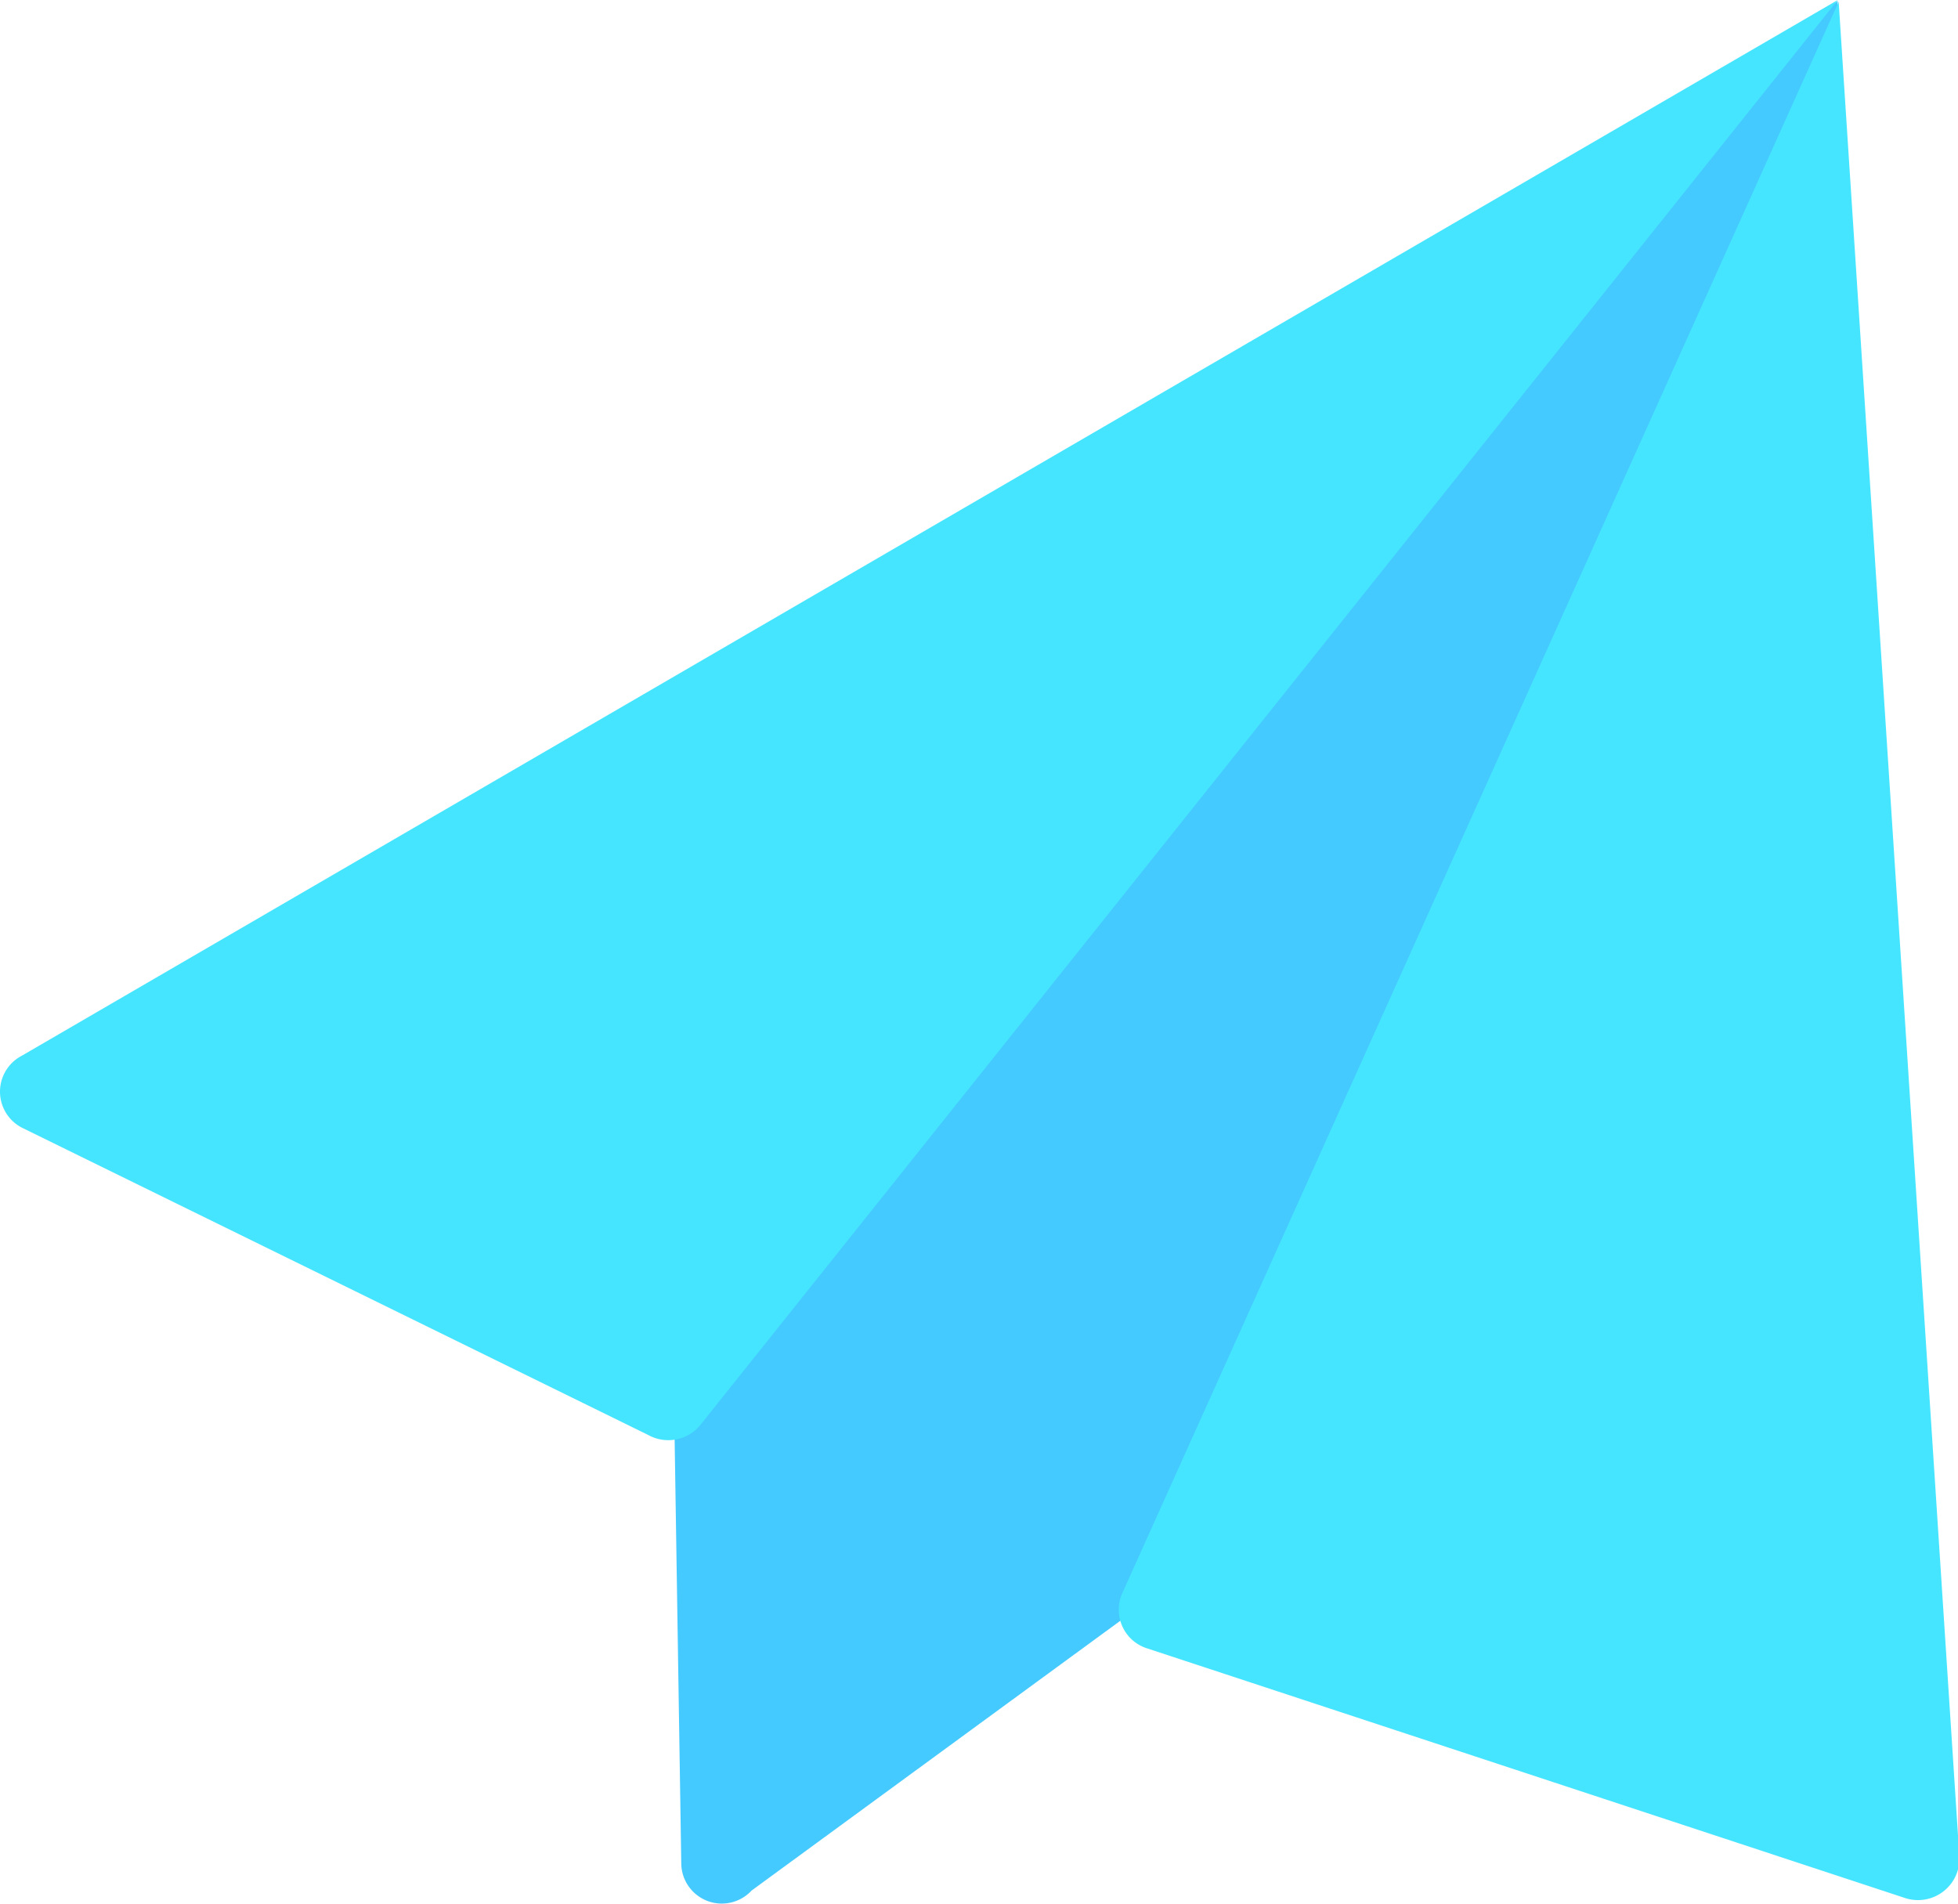 <?xml version="1.0" standalone="no"?><!DOCTYPE svg PUBLIC "-//W3C//DTD SVG 1.1//EN" "http://www.w3.org/Graphics/SVG/1.1/DTD/svg11.dtd"><svg t="1679482411518" class="icon" viewBox="0 0 1053 1024" version="1.1" xmlns="http://www.w3.org/2000/svg" p-id="1050" xmlns:xlink="http://www.w3.org/1999/xlink" width="22.623" height="22"><path d="M988.341 0.484l-42.626 620.019-541.548 396.231a21.798 21.798 0 0 1-37.782-14.532l-7.75-495.046 629.707-506.672z" fill="#45CAFF" p-id="1051"></path><path d="M1053.734 998.327L988.826 0.969l-385.09 855.432a21.798 21.798 0 0 0 13.079 30.032l407.372 134.176a22.282 22.282 0 0 0 29.548-22.282zM377.041 765.82L988.341 0 11.811 567.705a21.798 21.798 0 0 0 0 38.751l336.651 165.177a22.282 22.282 0 0 0 28.579-5.813z" fill="#45E5FF" p-id="1052"></path></svg>